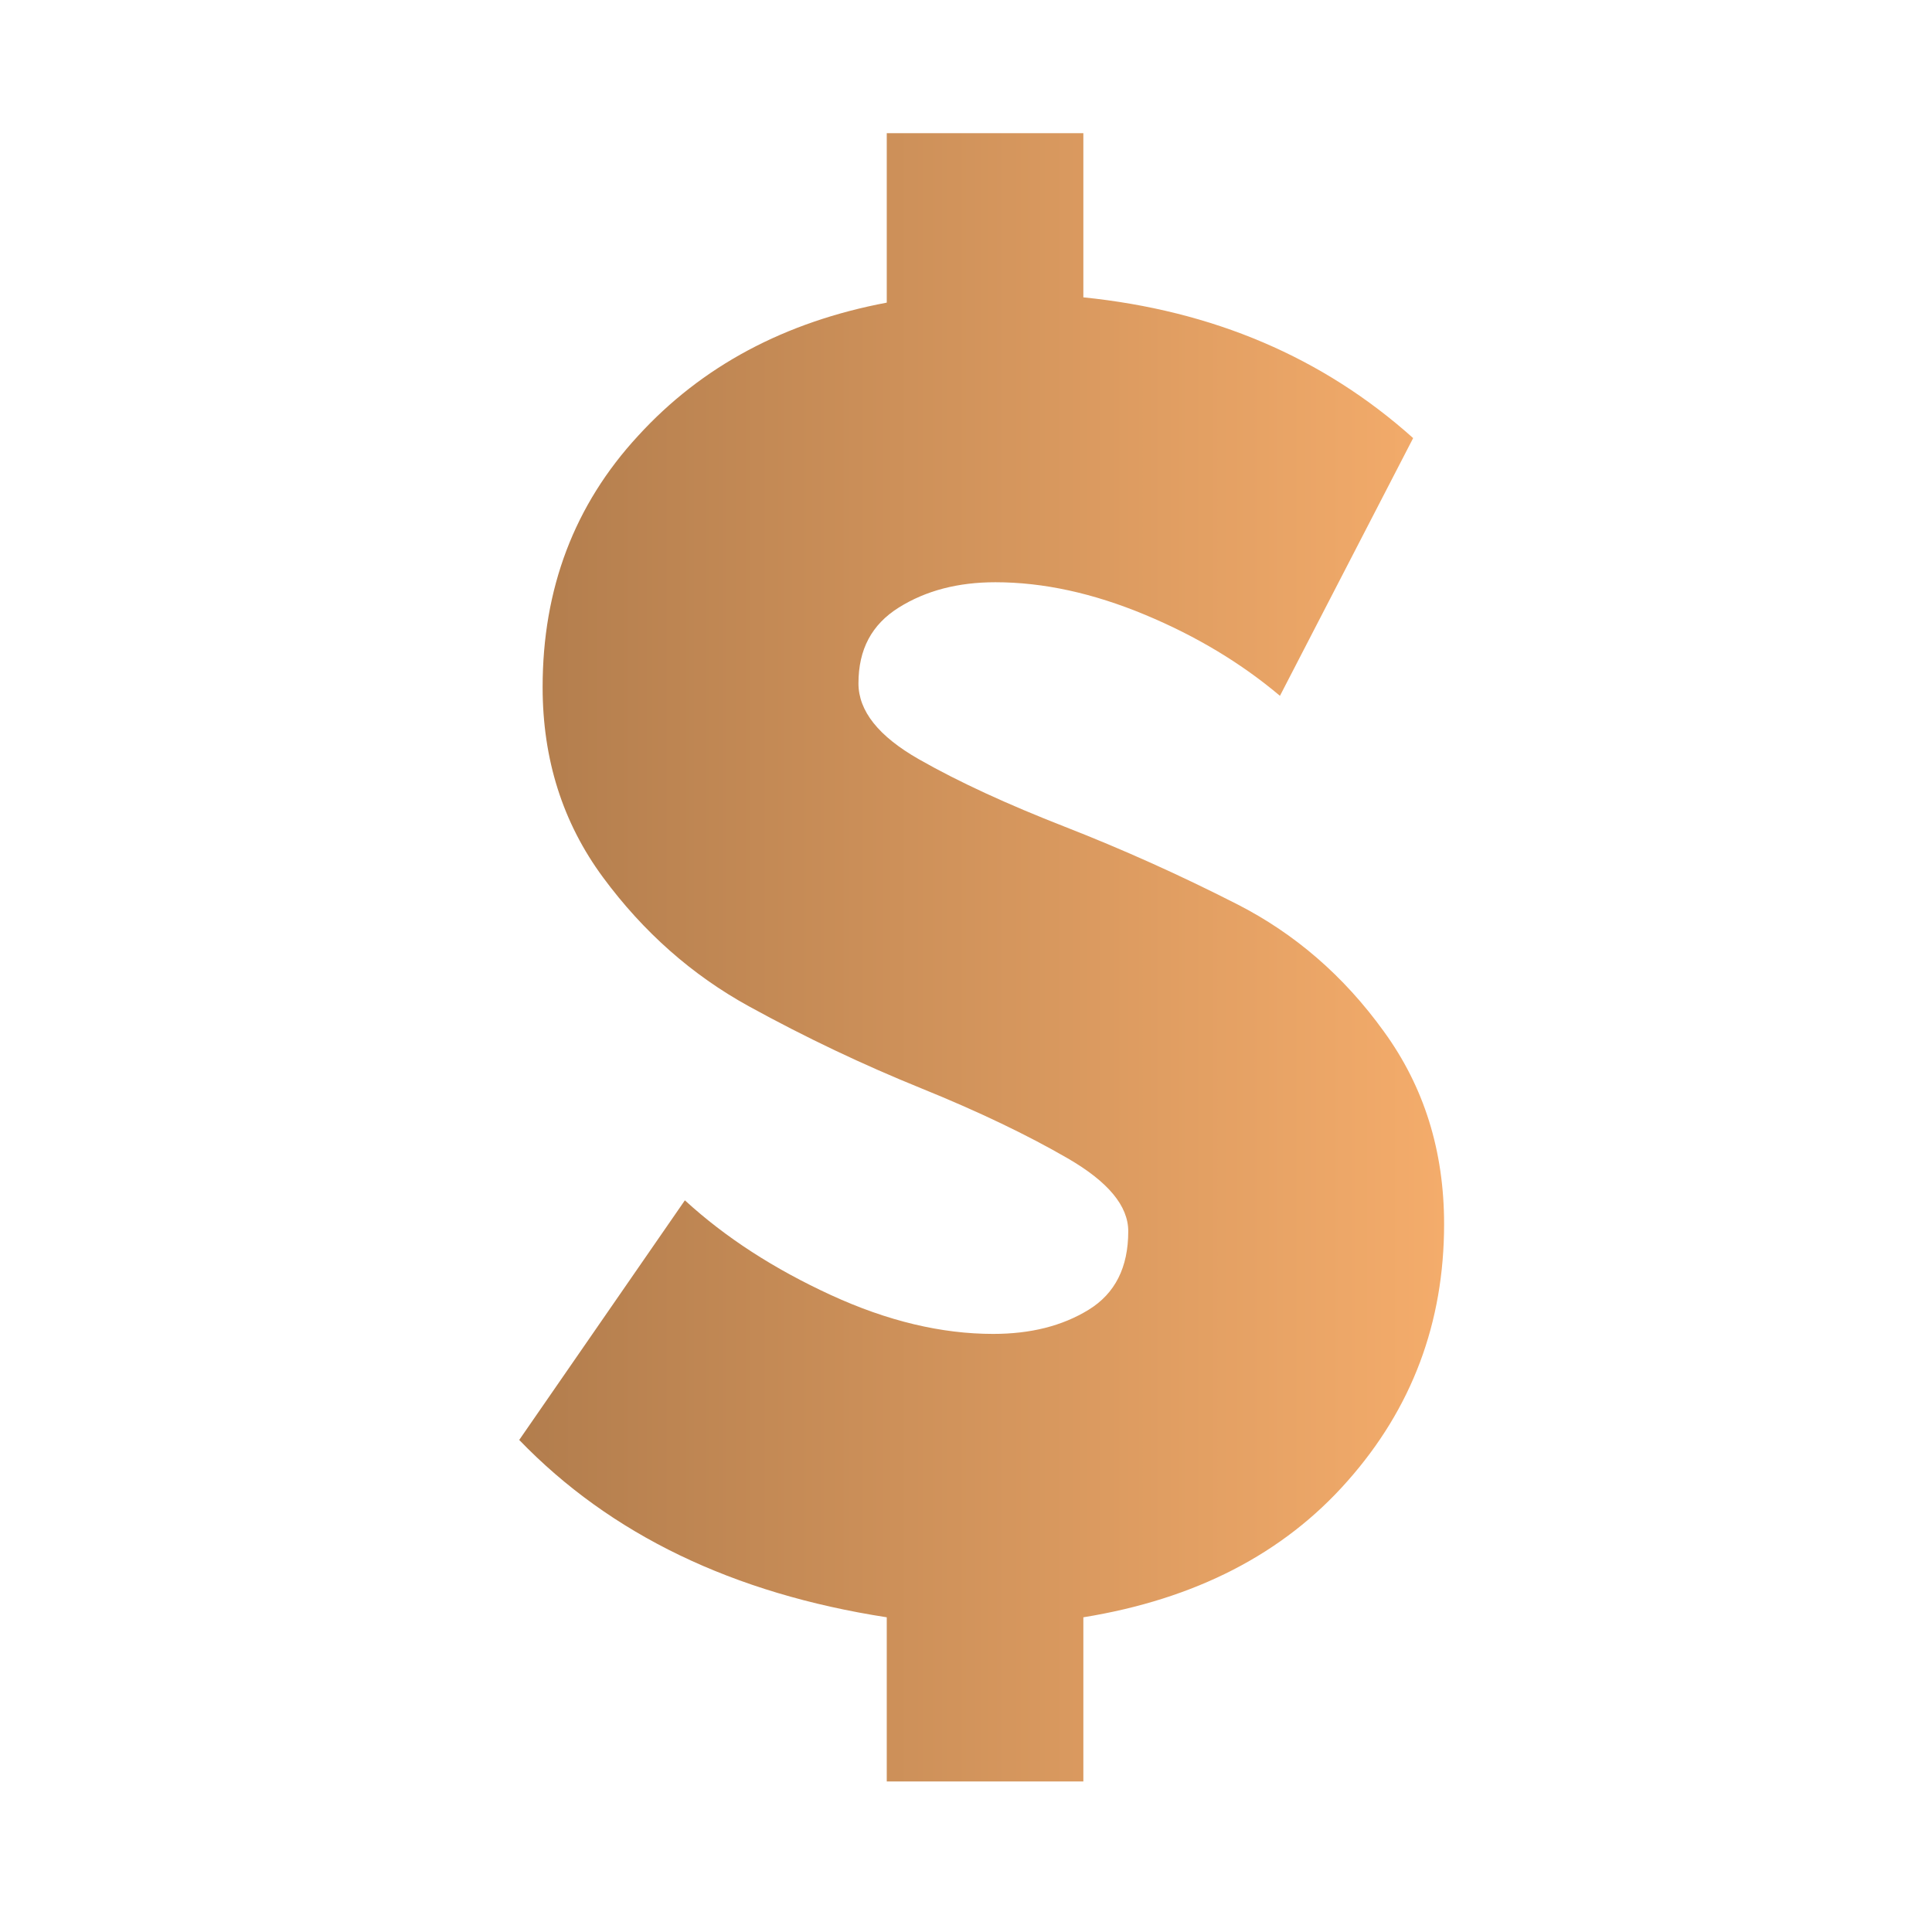 <?xml version="1.0" encoding="UTF-8"?> <!-- Generator: Adobe Illustrator 21.0.0, SVG Export Plug-In . SVG Version: 6.00 Build 0) --> <svg xmlns="http://www.w3.org/2000/svg" xmlns:xlink="http://www.w3.org/1999/xlink" id="Capa_1" x="0px" y="0px" viewBox="0 0 512 512" style="enable-background:new 0 0 512 512;" xml:space="preserve"> <style type="text/css"> .st0{fill:url(#SVGID_1_);} </style> <g> <linearGradient id="SVGID_1_" gradientUnits="userSpaceOnUse" x1="382.616" y1="253.579" x2="137.589" y2="253.579"> <stop offset="0" style="stop-color:#F4AC6B"></stop> <stop offset="1" style="stop-color:#B27D4D"></stop> </linearGradient> <path class="st0" d="M137.6,381.6l43.9-63.5c10.8,9.9,23.7,18.2,38.7,25.1c15,6.9,29.3,10.3,43,10.3c9.9,0,18.3-2.1,25.3-6.4 c7-4.3,10.5-11.2,10.5-20.8c0-6.7-5.3-13.1-16-19.3c-10.7-6.2-23.6-12.4-38.9-18.6s-30.5-13.4-45.6-21.7 c-15.1-8.3-28-19.7-38.7-34.2c-10.7-14.5-16-31.3-16-50.4c0-26.1,8.4-48.3,25.3-66.6C186,97,208,85.3,235,80.2V35.3h52.1v43.5 c34.4,3.5,63.5,15.9,87.4,37.3l-35.3,68.3c-10.2-8.6-22.1-15.8-35.8-21.5c-13.7-5.7-26.9-8.6-39.6-8.6c-9.9,0-18.4,2.2-25.6,6.7 c-7.2,4.5-10.7,11.1-10.7,20.1c0,7.3,5.3,14,16,20.1c10.7,6.1,23.6,12,38.7,17.9c15.1,5.9,30.3,12.7,45.6,20.5 c15.3,7.8,28.3,19,38.9,33.7c10.7,14.7,16,31.7,16,51.1c0,26.1-8.5,48.8-25.6,68.1c-17,19.3-40.4,31.3-70,36.1v43.5H235v-43.5 C194.3,422.3,161.8,406.7,137.6,381.6z"></path> </g> </svg> 